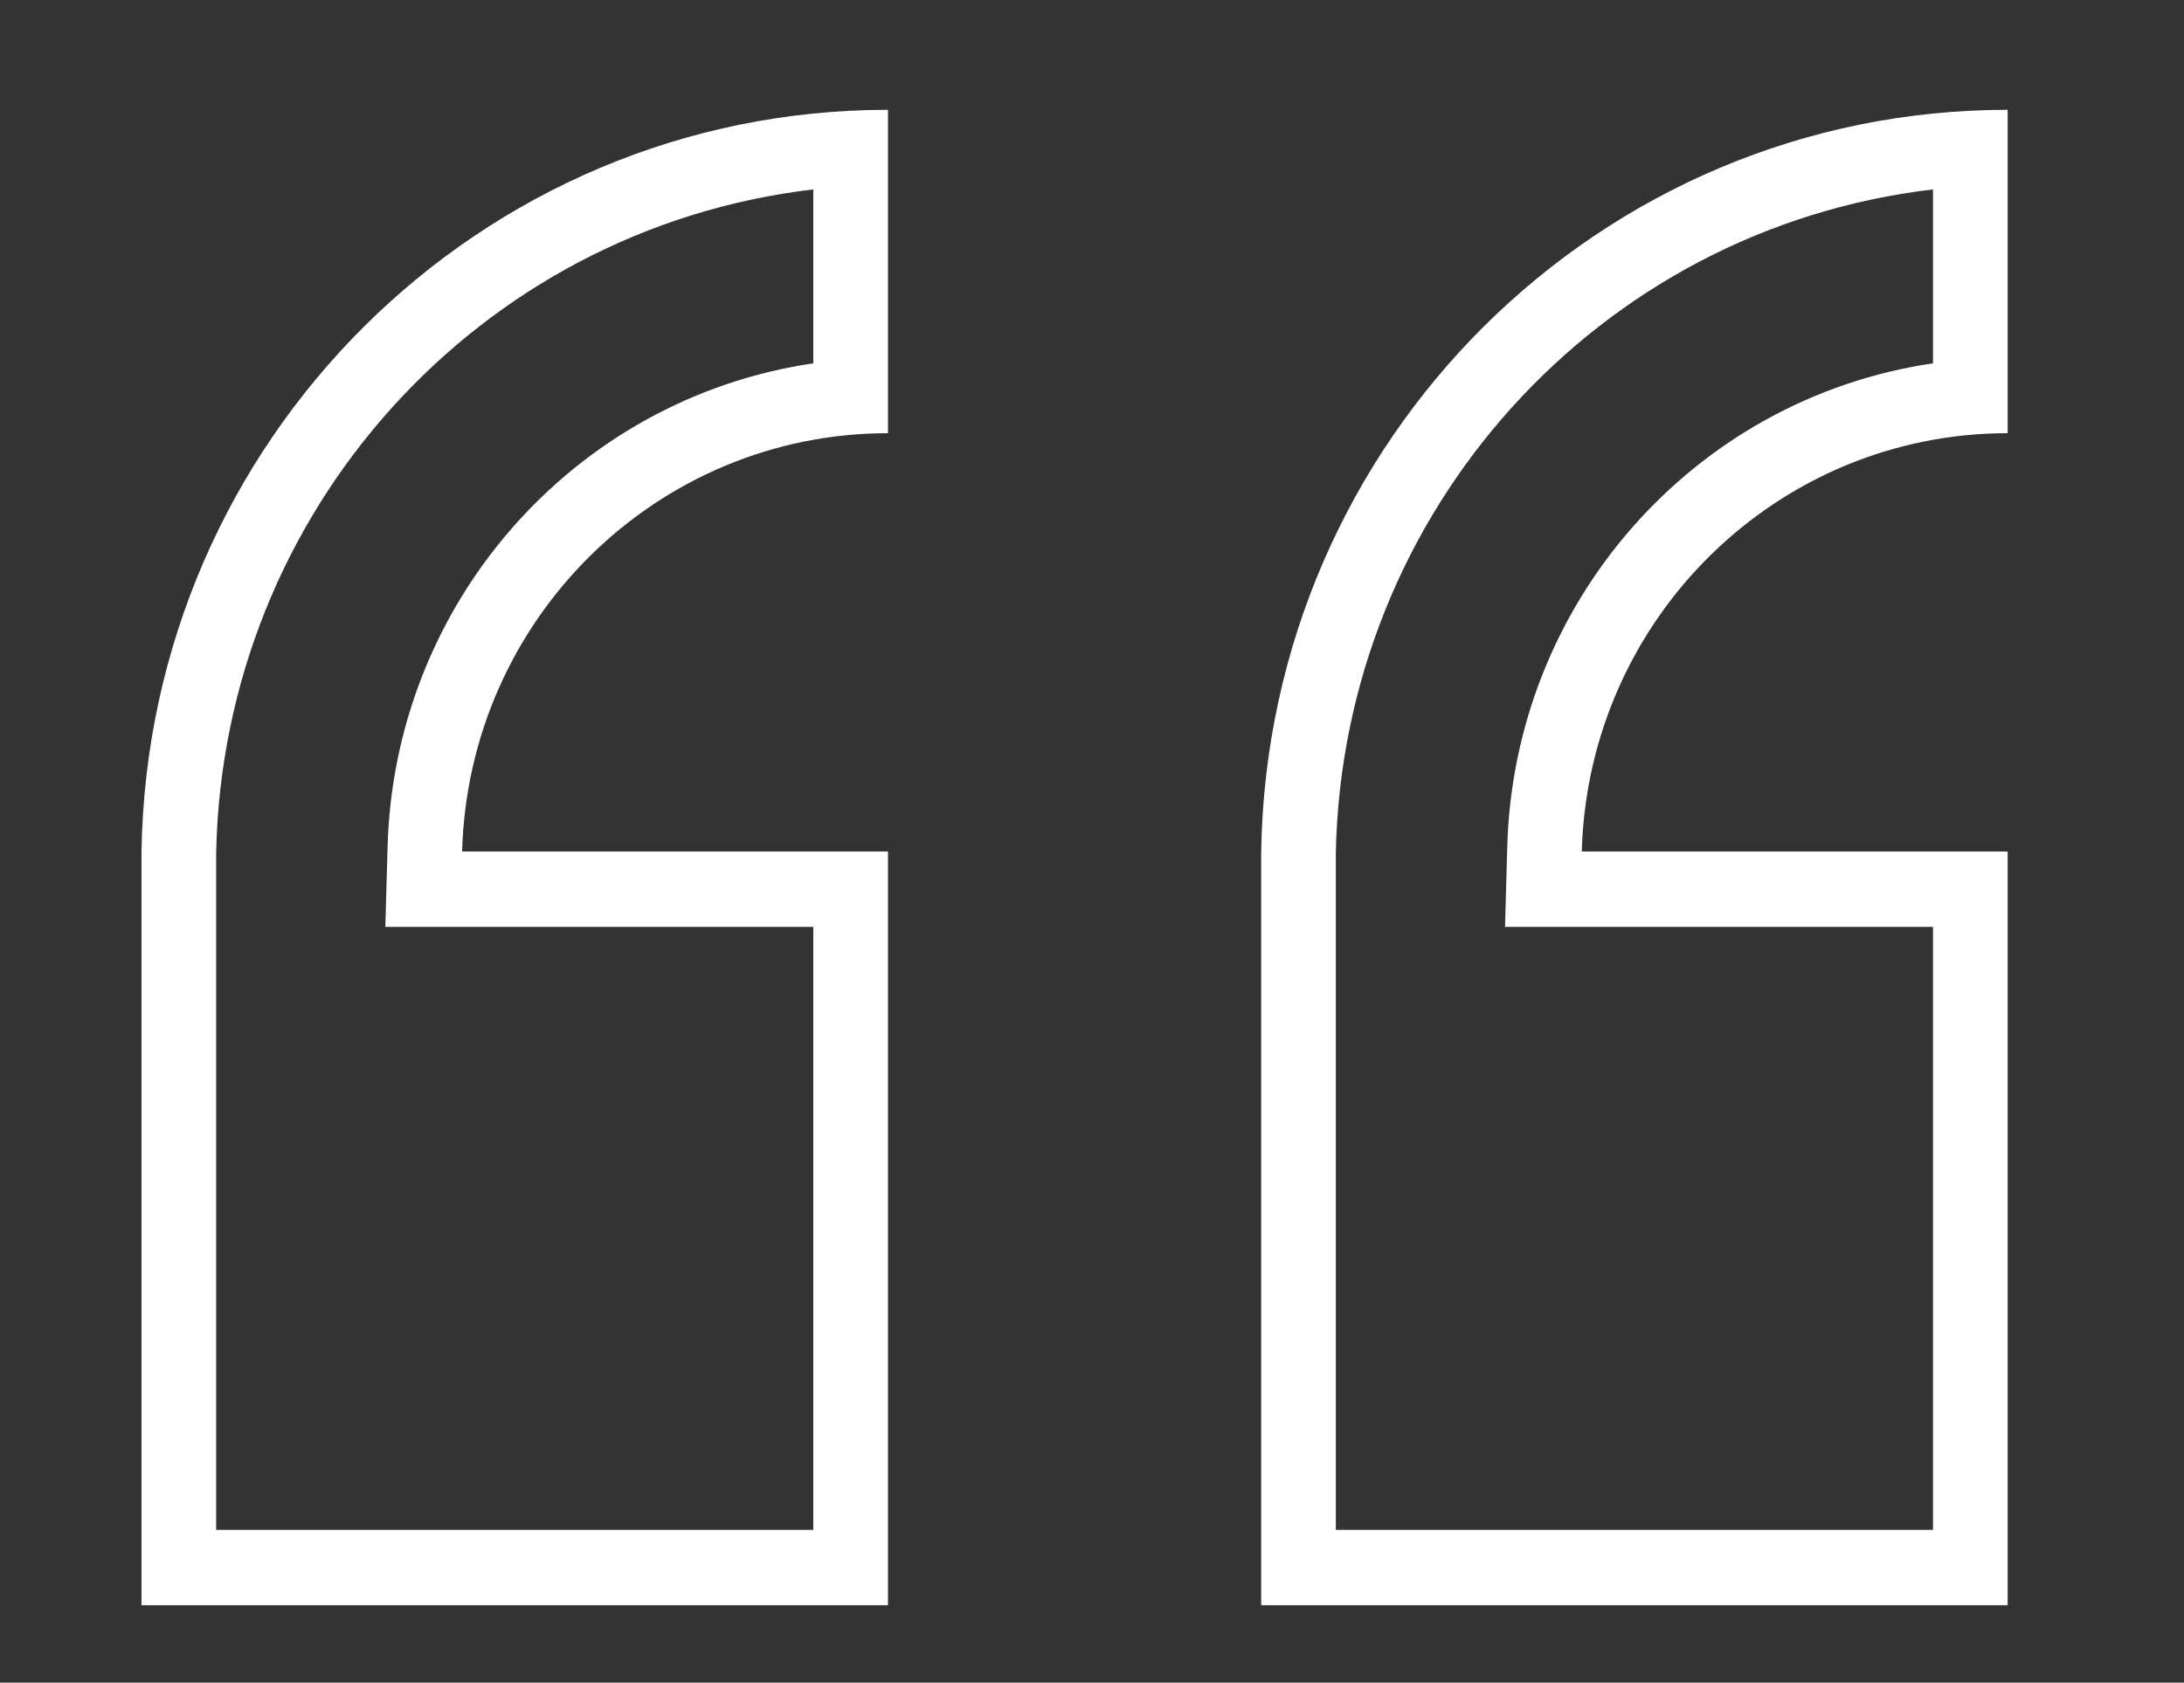 <svg width="109" height="84" xmlns="http://www.w3.org/2000/svg" xmlns:xlink="http://www.w3.org/1999/xlink" xml:space="preserve" overflow="hidden"><rect width="100%" height="100%" fill="#333333" stroke="none"/><defs><clipPath id="clip0"><rect x="382" y="23" width="109" height="84"/></clipPath></defs><g clip-path="url(#clip0)" transform="translate(-382 -23)"><path d="M135.978 68.734 135.978 52.752C115.634 52.749 99.049 69.069 98.724 89.41L98.724 126.664 135.978 126.664 135.978 89.41 114.724 89.41C115.047 77.903 124.466 68.74 135.978 68.734ZM111.001 89.306 110.893 93.136 132.253 93.136 132.253 122.939 102.449 122.939 102.449 89.47C102.795 72.629 115.521 58.63 132.253 56.686L132.253 65.281C120.258 67.035 111.278 77.187 111.001 89.306Z" fill="#FFFFFF" transform="matrix(1 0 0 1.01 346.22 -24.797)"/><path d="M80.097 68.734 80.097 52.752C59.752 52.749 43.168 69.069 42.842 89.41L42.842 126.664 80.097 126.664 80.097 89.41 58.843 89.41C59.166 77.903 68.585 68.74 80.097 68.734ZM55.12 89.306 55.011 93.136 76.371 93.136 76.371 122.939 46.568 122.939 46.568 89.47C46.913 72.629 59.64 58.63 76.371 56.686L76.371 65.281C64.376 67.035 55.397 77.187 55.12 89.306Z" fill="#FFFFFF" transform="matrix(1 0 0 1.01 346.22 -24.797)"/></g></svg>
